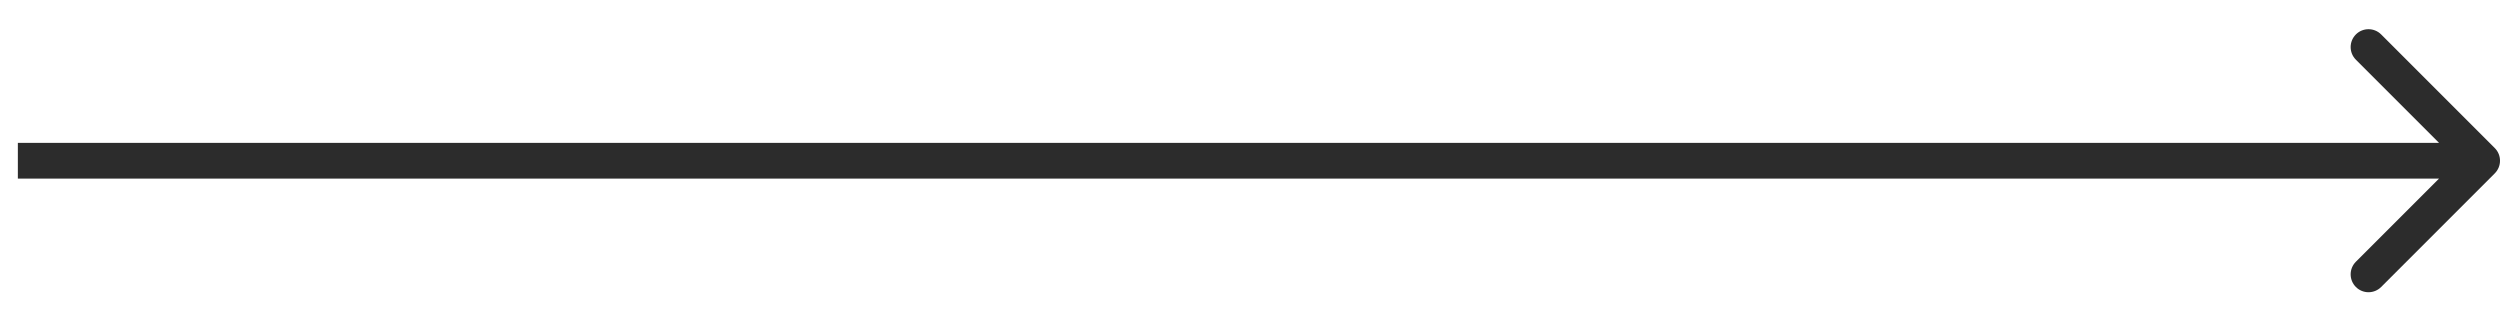 <?xml version="1.0" encoding="UTF-8"?> <svg xmlns="http://www.w3.org/2000/svg" width="70" height="9" viewBox="0 0 70 9" fill="none"> <path d="M69.854 4.854C70.049 4.658 70.049 4.342 69.854 4.146L66.672 0.964C66.476 0.769 66.16 0.769 65.965 0.964C65.769 1.16 65.769 1.476 65.965 1.672L68.793 4.5L65.965 7.328C65.769 7.524 65.769 7.84 65.965 8.036C66.16 8.231 66.476 8.231 66.672 8.036L69.854 4.854ZM0.5 5L69.5 5V4L0.5 4L0.5 5Z" fill="#2C2C2C"></path> </svg> 